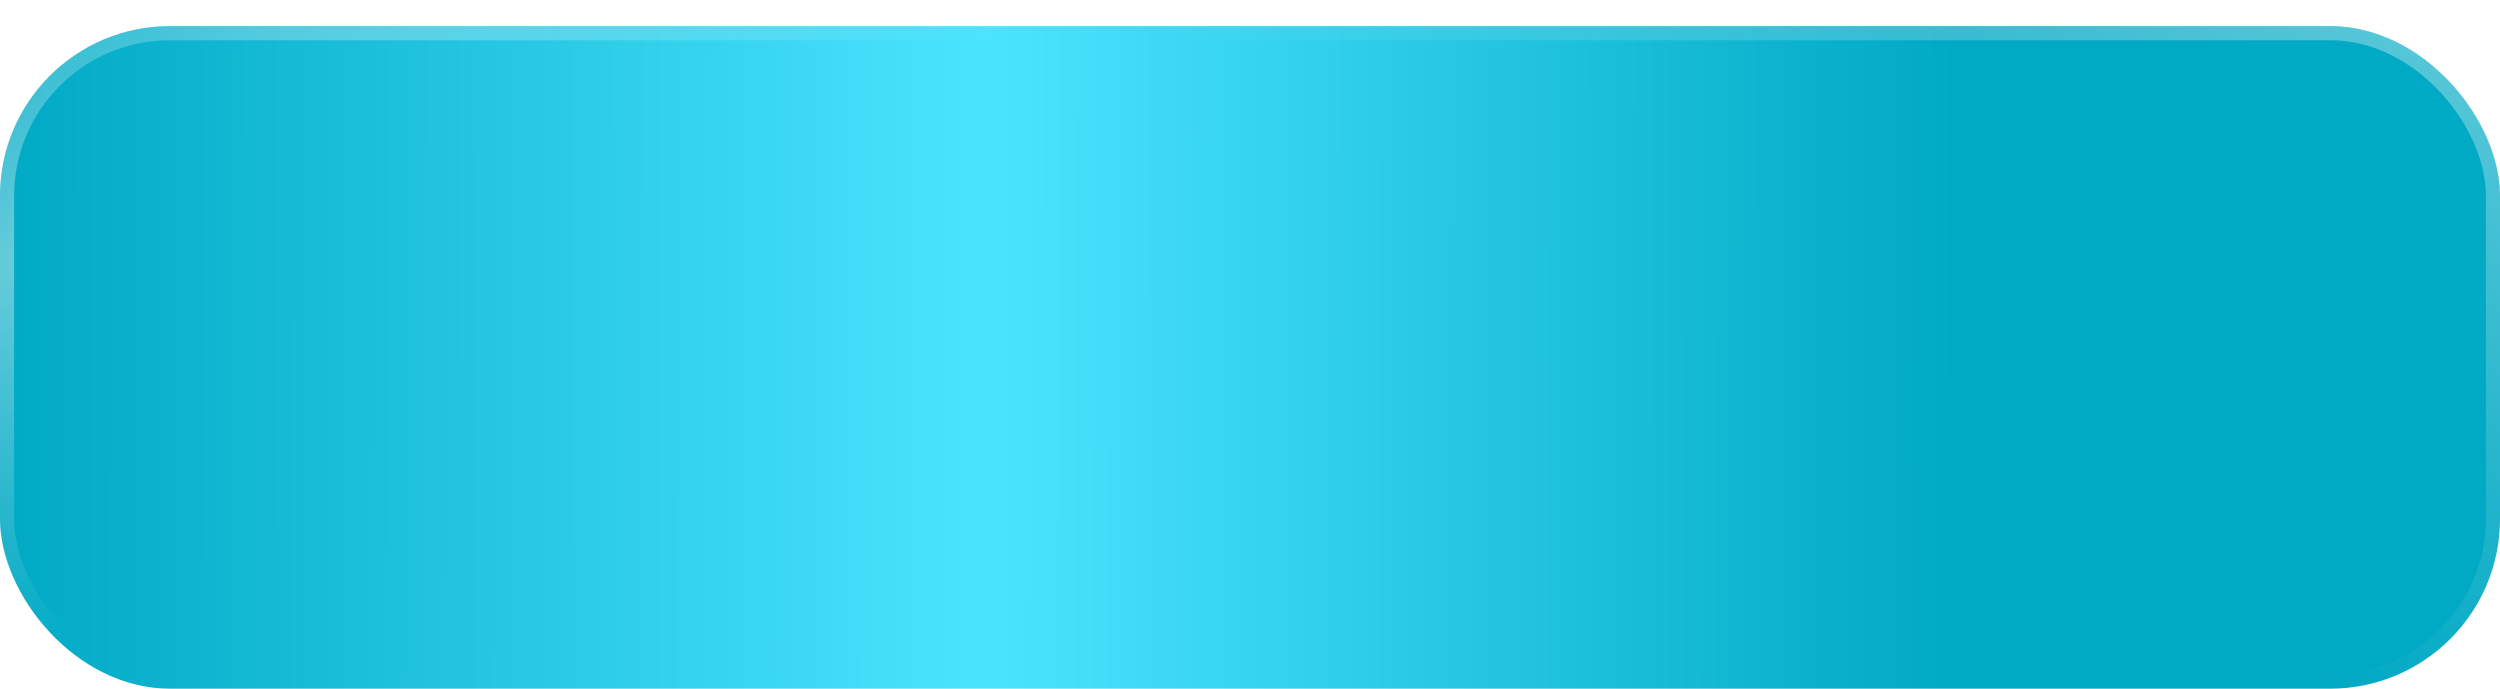 <?xml version="1.0" encoding="UTF-8"?> <svg xmlns="http://www.w3.org/2000/svg" width="283" height="78" viewBox="0 0 283 78" fill="none"><g filter="url(#filter0_d_40_2855)"><rect width="283" height="75" rx="19.224" fill="url(#paint0_linear_40_2855)"></rect><rect x="0.799" y="0.799" width="281.402" height="73.402" rx="18.425" stroke="url(#paint1_radial_40_2855)" stroke-opacity="0.4" stroke-width="1.598"></rect><rect x="0.799" y="0.799" width="281.402" height="73.402" rx="18.425" stroke="url(#paint2_radial_40_2855)" stroke-opacity="0.4" stroke-width="1.598"></rect></g><defs><filter id="filter0_d_40_2855" x="0" y="0" width="283" height="77.957" filterUnits="userSpaceOnUse" color-interpolation-filters="sRGB"><feFlood flood-opacity="0" result="BackgroundImageFix"></feFlood><feColorMatrix in="SourceAlpha" type="matrix" values="0 0 0 0 0 0 0 0 0 0 0 0 0 0 0 0 0 0 127 0" result="hardAlpha"></feColorMatrix><feOffset dy="2.958"></feOffset><feComposite in2="hardAlpha" operator="out"></feComposite><feColorMatrix type="matrix" values="0 0 0 0 0.058 0 0 0 0 0.337 0 0 0 0 0.381 0 0 0 1 0"></feColorMatrix><feBlend mode="normal" in2="BackgroundImageFix" result="effect1_dropShadow_40_2855"></feBlend><feBlend mode="normal" in="SourceGraphic" in2="effect1_dropShadow_40_2855" result="shape"></feBlend></filter><linearGradient id="paint0_linear_40_2855" x1="3.58659e-09" y1="37.5" x2="221.391" y2="37.803" gradientUnits="userSpaceOnUse"><stop stop-color="#00A9C4"></stop><stop offset="0.504" stop-color="#4BE4FF"></stop><stop offset="1" stop-color="#00A9C4"></stop></linearGradient><radialGradient id="paint1_radial_40_2855" cx="0" cy="0" r="1" gradientUnits="userSpaceOnUse" gradientTransform="translate(283 -6.081) rotate(116.462) scale(81.938 293.614)"><stop stop-color="white"></stop><stop offset="1" stop-color="white" stop-opacity="0"></stop></radialGradient><radialGradient id="paint2_radial_40_2855" cx="0" cy="0" r="1" gradientUnits="userSpaceOnUse" gradientTransform="translate(3.226 25.718) rotate(63.144) scale(40.898 146.336)"><stop stop-color="white"></stop><stop offset="1" stop-color="white" stop-opacity="0"></stop></radialGradient></defs></svg> 